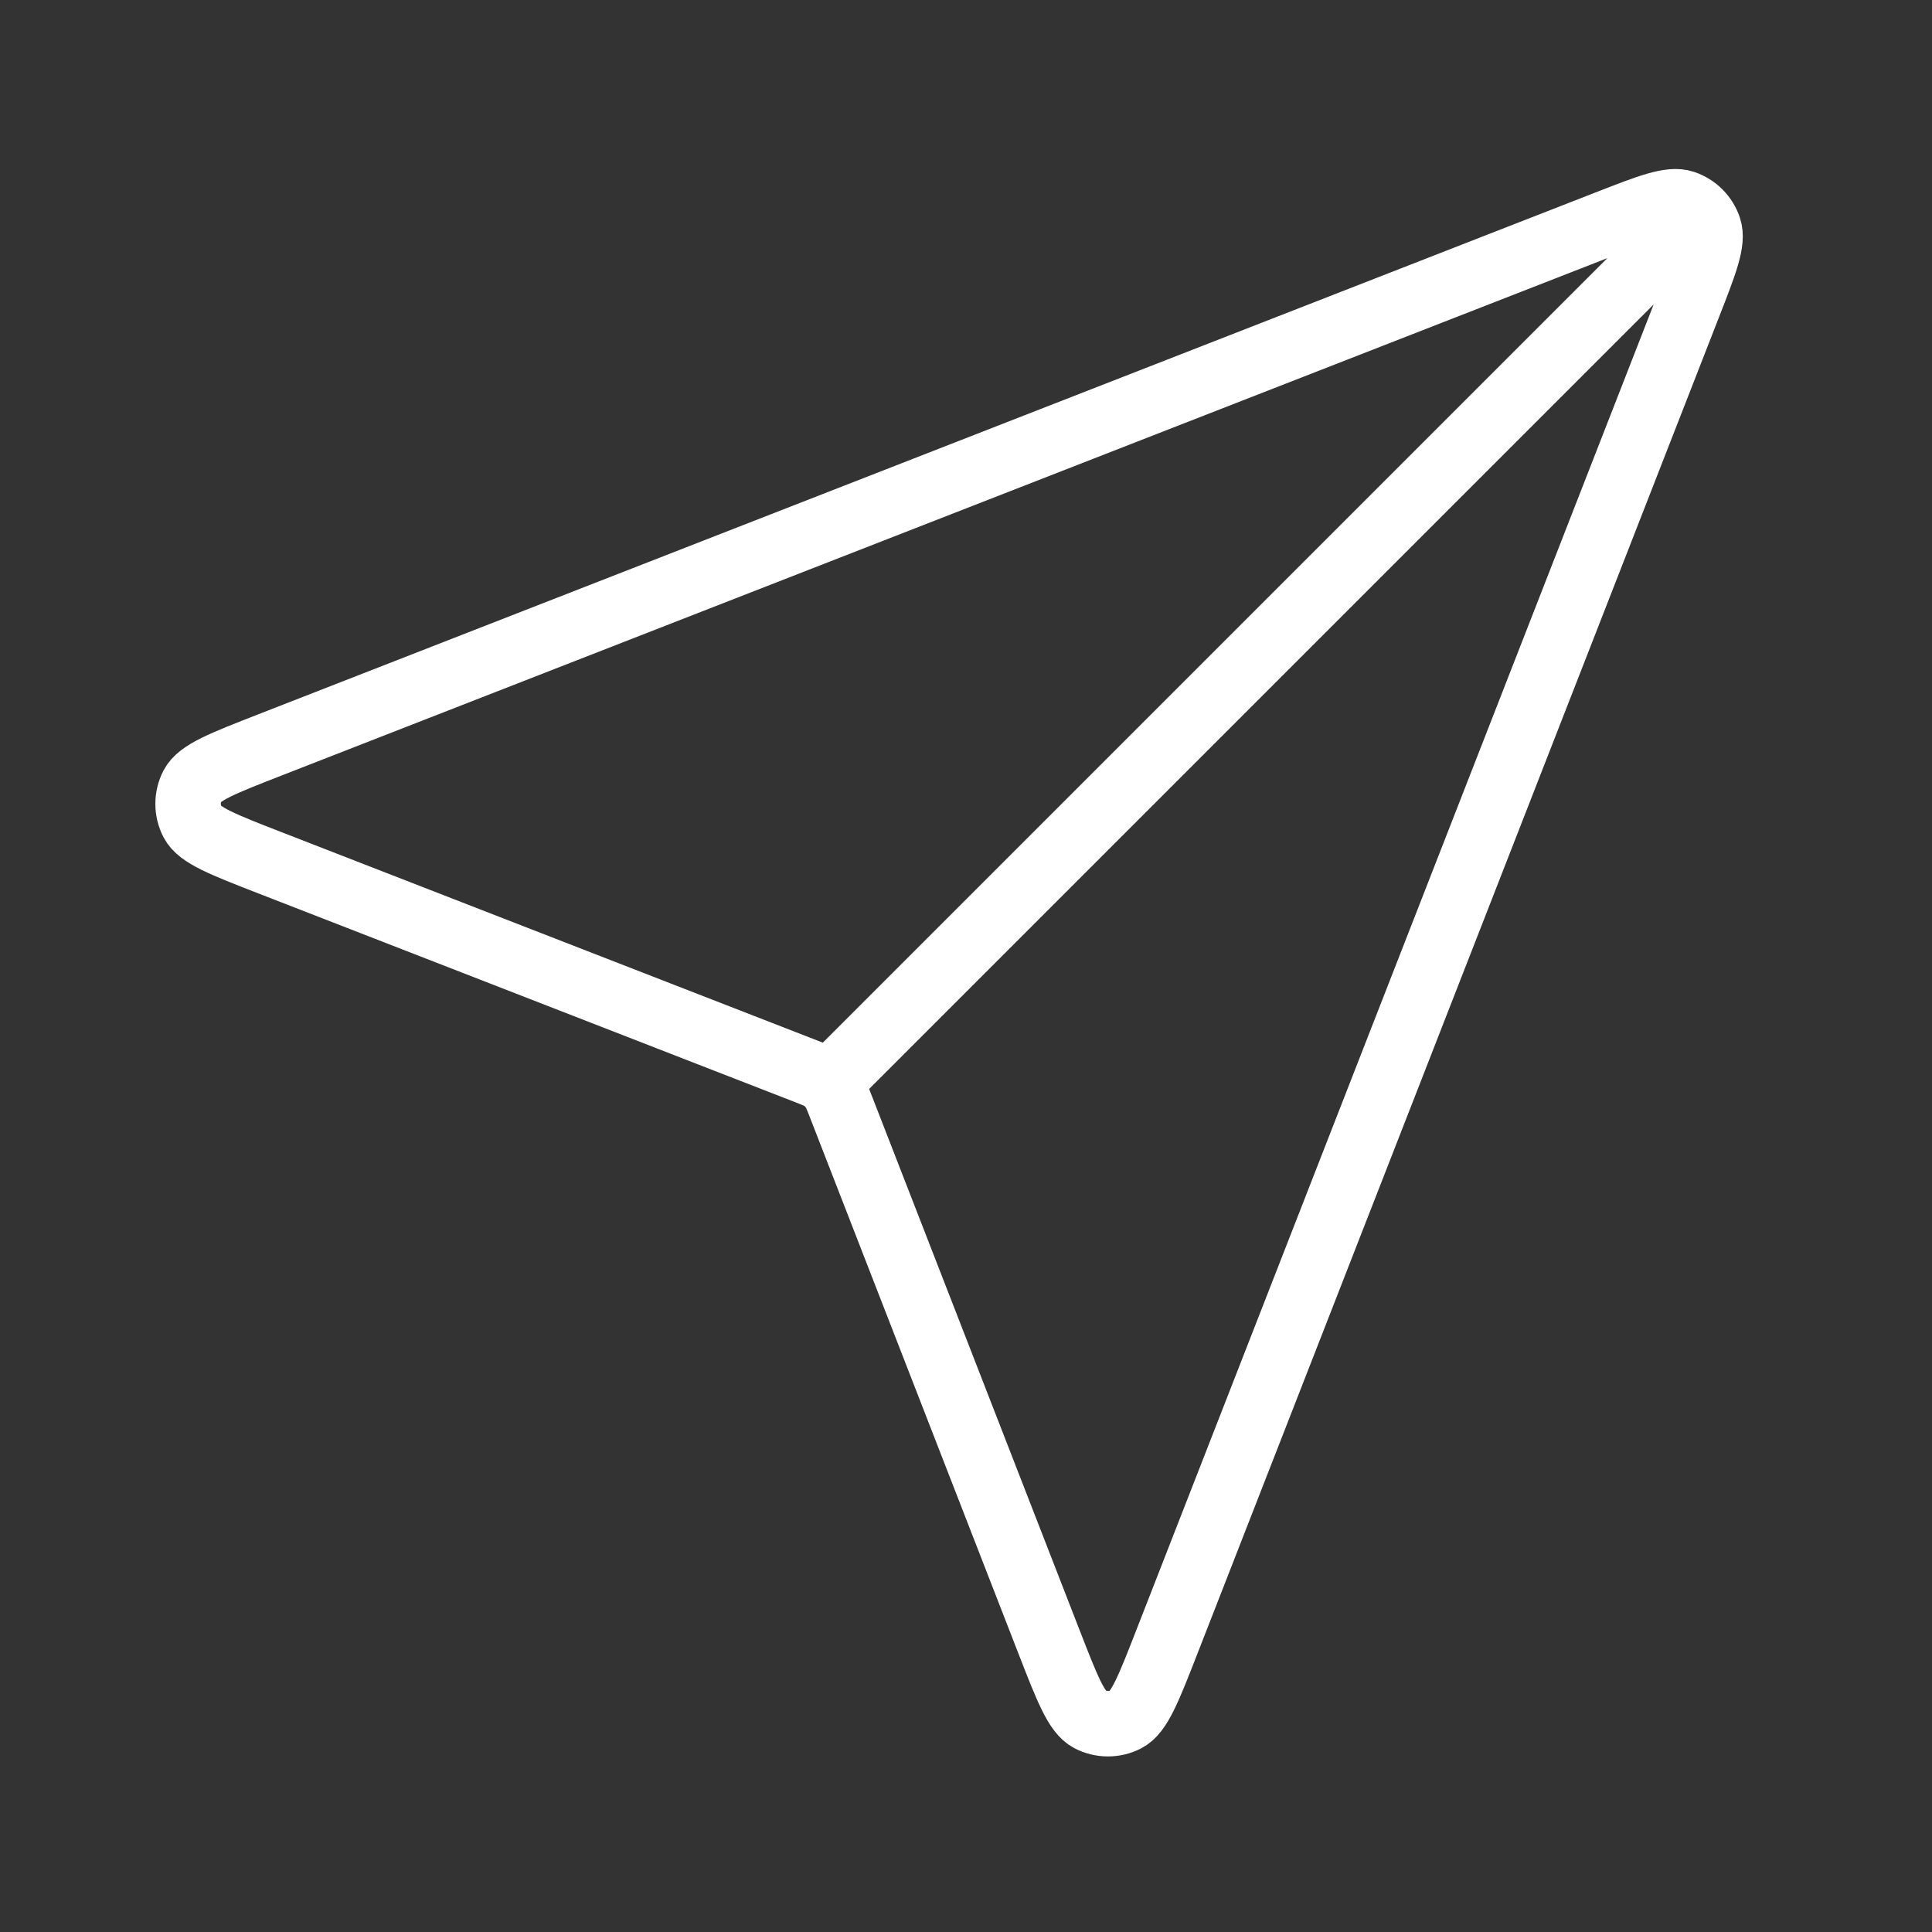 <svg width="59" height="59" viewBox="0 0 59 59" fill="none" xmlns="http://www.w3.org/2000/svg">
<rect x="0" y="0" width="59" height="59" fill="#333333" stroke="none"/>
<g clip-path="url(#clip0_2202_24446)">
<path d="M25.374 33.009L50.749 7.634M25.682 33.802L32.033 50.134C32.593 51.573 32.873 52.292 33.276 52.502C33.625 52.684 34.041 52.684 34.391 52.503C34.794 52.293 35.075 51.574 35.636 50.136L51.563 9.324C52.07 8.026 52.323 7.377 52.184 6.962C52.064 6.602 51.781 6.319 51.421 6.199C51.006 6.06 50.357 6.313 49.059 6.82L8.247 22.747C6.809 23.308 6.09 23.588 5.88 23.992C5.699 24.341 5.699 24.758 5.881 25.107C6.091 25.51 6.81 25.79 8.249 26.35L24.581 32.701C24.873 32.814 25.019 32.871 25.142 32.959C25.251 33.037 25.346 33.132 25.424 33.241C25.512 33.364 25.569 33.51 25.682 33.802Z" stroke="white" stroke-width="2" stroke-linecap="round" stroke-linejoin="round"/>
</g>
<defs>
<clipPath id="clip0_2202_24446">
<rect width="58" height="58" fill="white" transform="translate(0.314 0.443)"/>
</clipPath>
</defs>
</svg>
